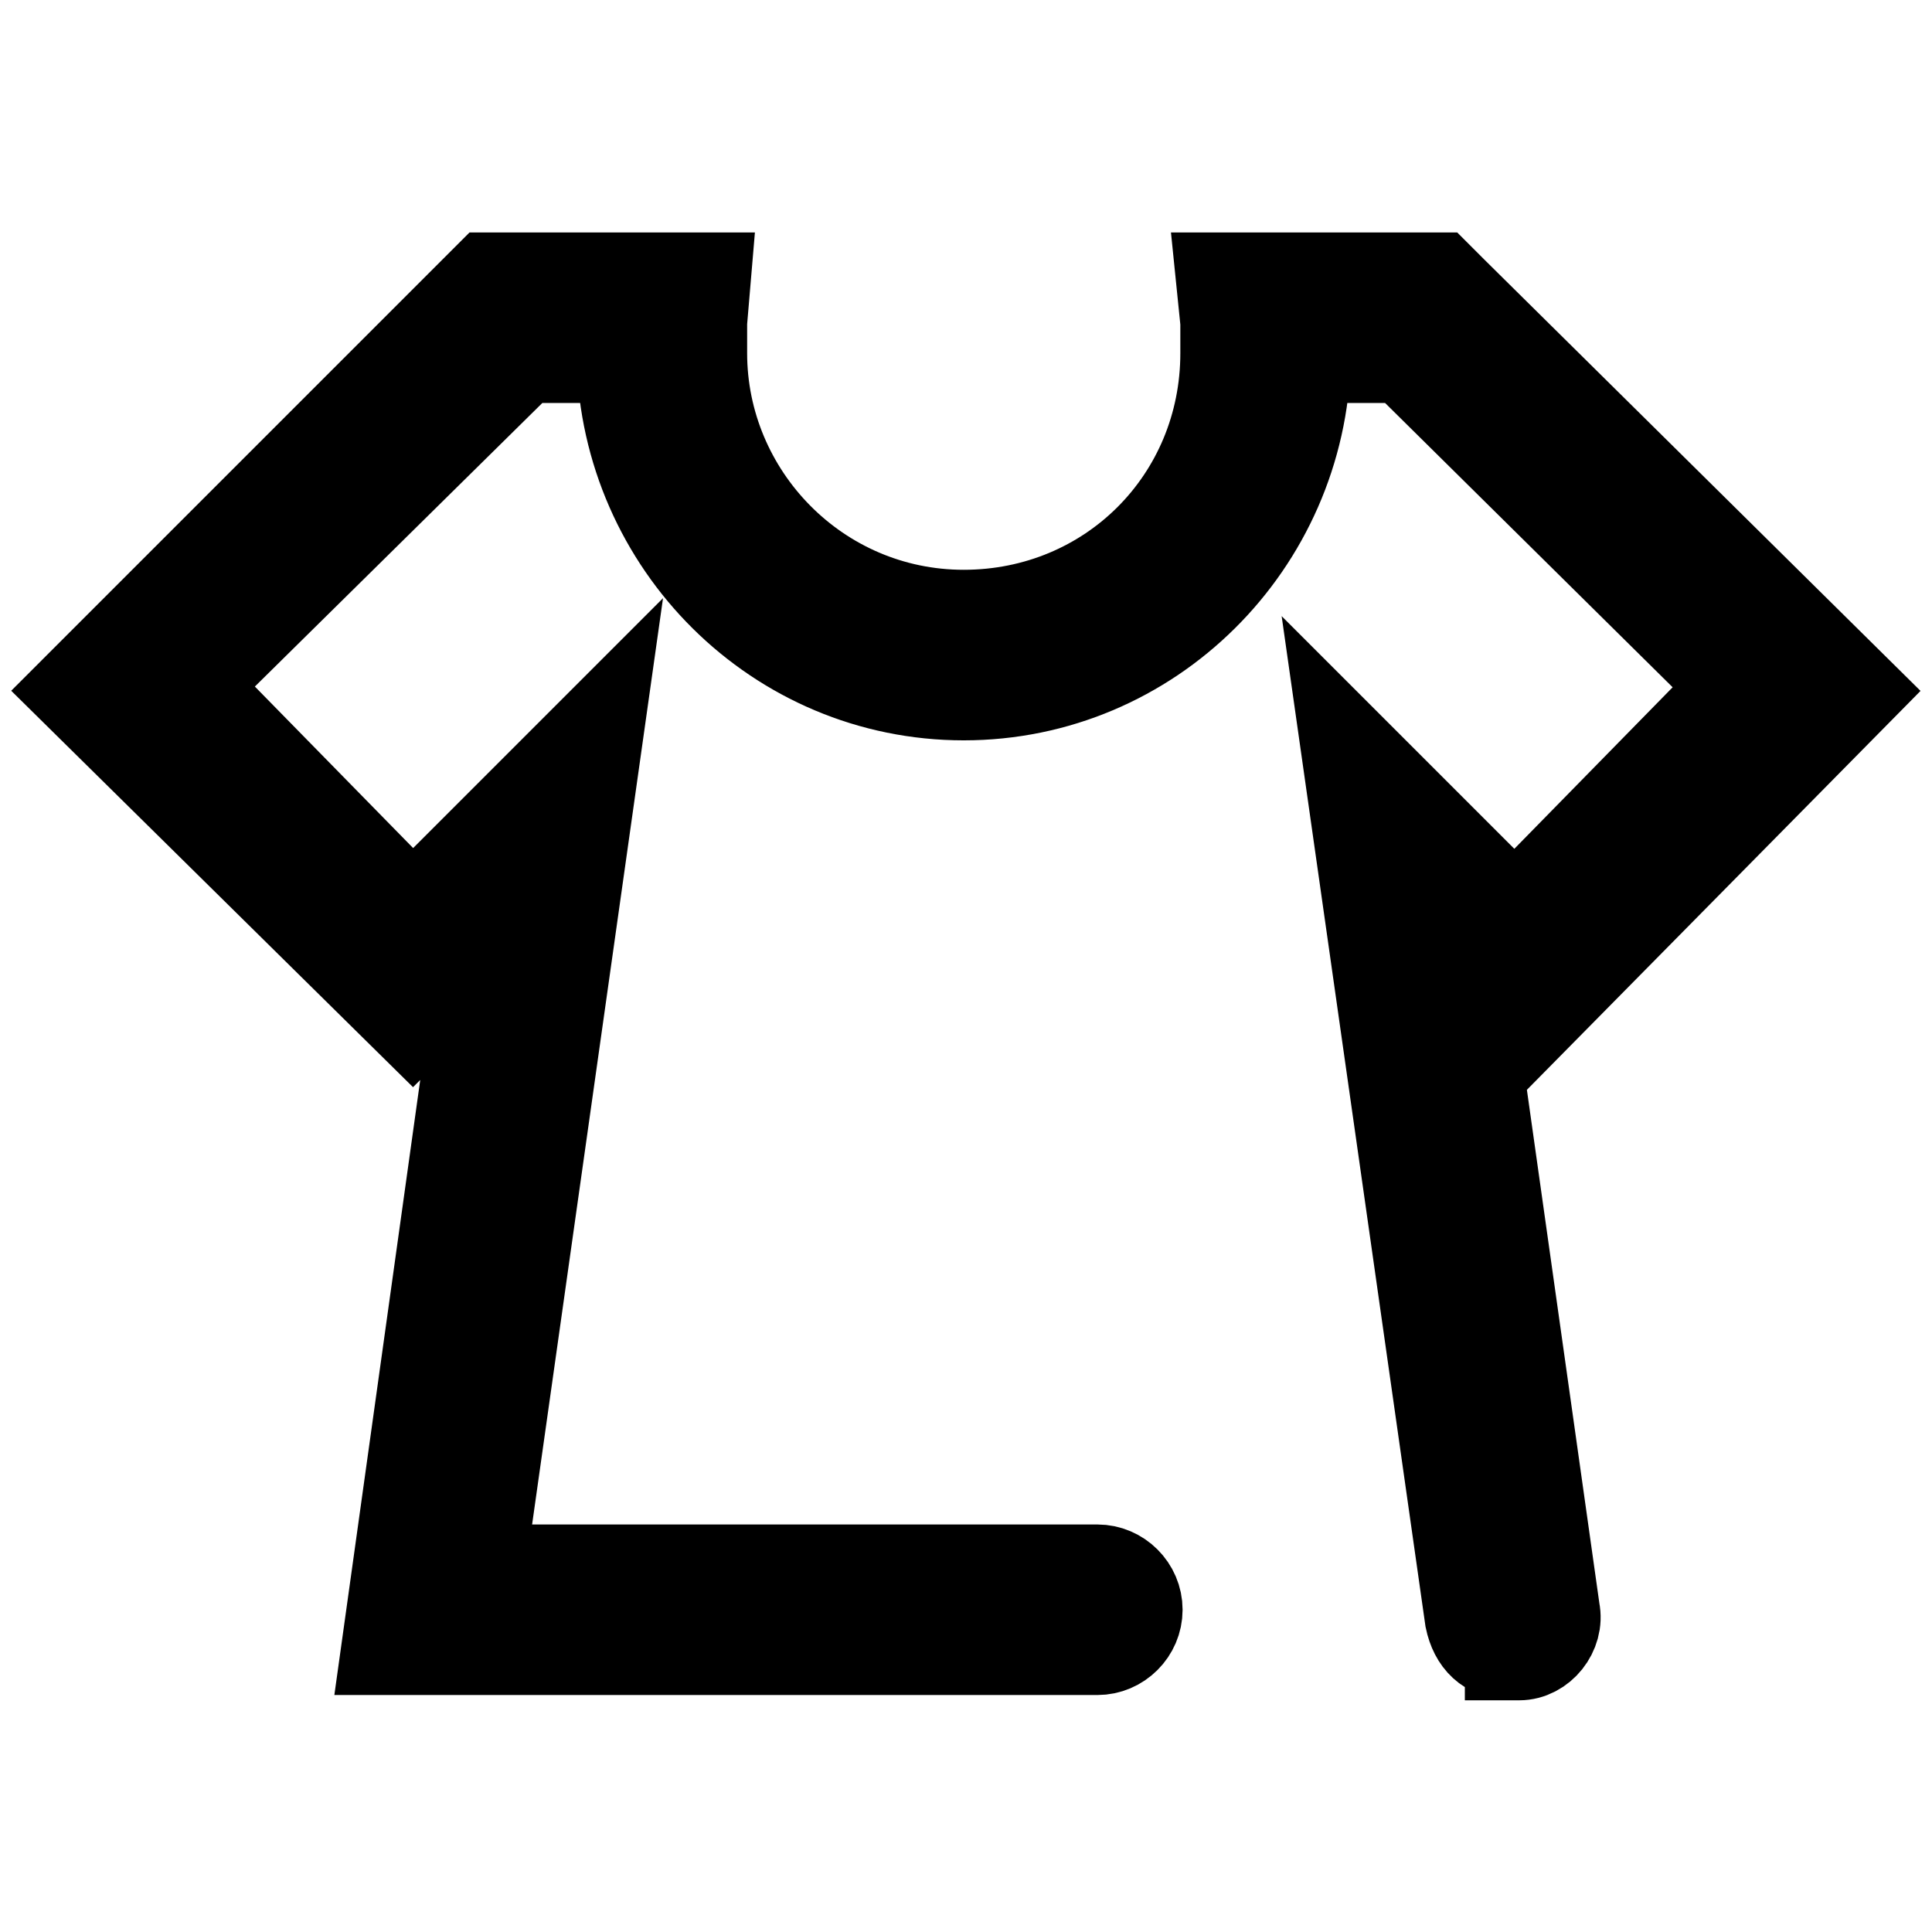 <?xml version="1.0" encoding="utf-8"?>
<!-- Svg Vector Icons : http://www.onlinewebfonts.com/icon -->
<!DOCTYPE svg PUBLIC "-//W3C//DTD SVG 1.1//EN" "http://www.w3.org/Graphics/SVG/1.1/DTD/svg11.dtd">
<svg version="1.1" xmlns="http://www.w3.org/2000/svg" xmlns:xlink="http://www.w3.org/1999/xlink" x="0px" y="0px" viewBox="0 0 256 256" enable-background="new 0 0 256 256" xml:space="preserve">
<g> <path stroke-width="12" fill-opacity="0" stroke="#000000"  d="M200.1,219.2c-2.9,0-4.7-1.8-5.3-4.7L178.3,98.6l22.4,22.4l29.4-30L186,47.4H173 c-0.6,24.7-20.6,44.7-45.3,44.7S83,72.1,82.4,47.4H69.4L25.3,90.9l29.4,30l24.7-24.7L63.6,208h81.8c2.9,0,5.3,2.4,5.3,5.3 s-2.4,5.3-5.3,5.3H51.2l12.9-92.4l-9.4,9.4L10,91.5l54.7-54.7h28.8L93,42.7v4.1c0,18.8,15.3,34.7,34.7,34.7 c19.4,0,34.7-15.3,34.7-34.7v-4.1l-0.6-5.9h28.8l1.8,1.8l53.6,53l-44.7,45.3l-7.1-7.1l11.8,83.6c0.6,2.9-1.8,5.9-4.7,5.9H200.1 L200.1,219.2z"/></g>
</svg>